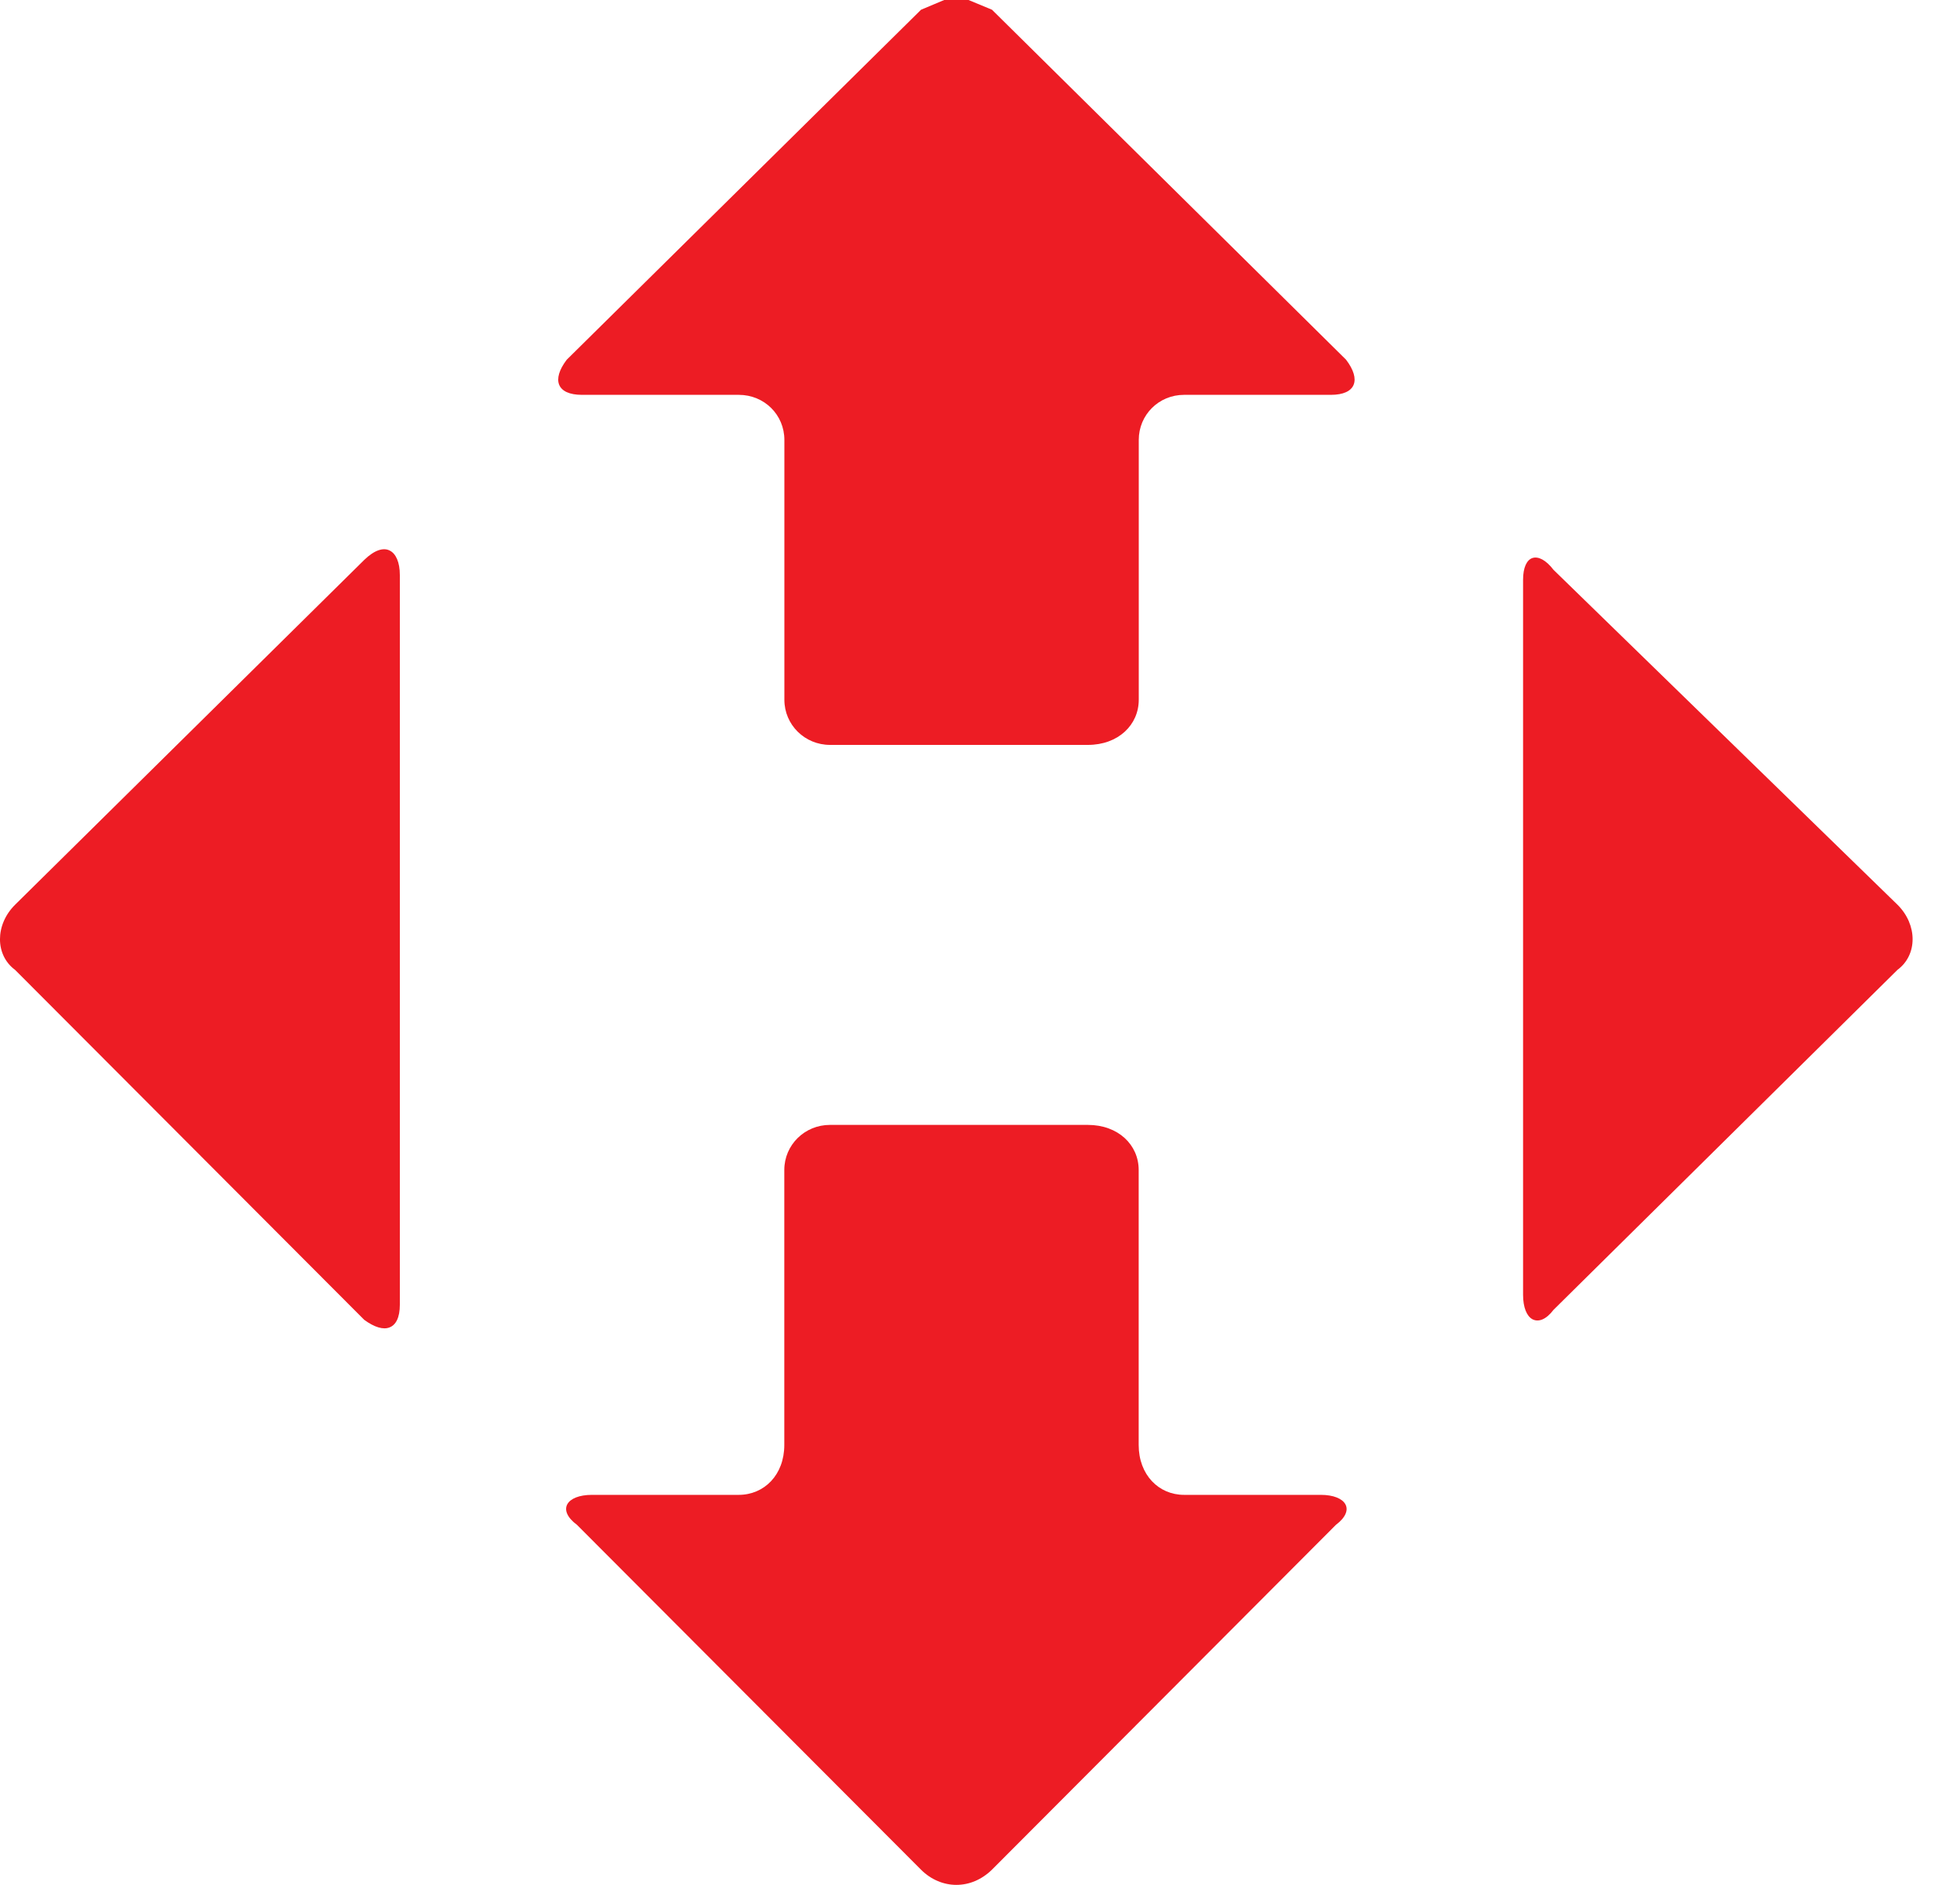 <svg width="26" height="25" viewBox="0 0 26 25" fill="none" xmlns="http://www.w3.org/2000/svg">
    <path fill-rule="evenodd" clip-rule="evenodd"
          d="M20.329 7.401C20.406 7.377 20.507 7.426 20.608 7.558C20.608 7.558 20.608 7.558 25.171 12C25.438 12.265 25.438 12.666 25.171 12.863C25.171 12.863 25.171 12.863 20.608 17.373C20.507 17.506 20.406 17.538 20.329 17.498C20.253 17.458 20.204 17.341 20.204 17.173V7.691C20.204 7.526 20.253 7.426 20.329 7.401Z"
          fill="#ED1C24"/>
    <path fill-rule="evenodd" clip-rule="evenodd"
          d="M12.525 0H12.848L13.159 0.129C13.159 0.129 13.159 0.129 17.856 4.771C18.058 5.036 17.989 5.237 17.654 5.237C17.654 5.237 17.654 5.237 15.707 5.237C15.372 5.237 15.106 5.502 15.106 5.835C15.106 5.835 15.106 5.835 15.106 9.281C15.106 9.614 14.835 9.88 14.431 9.88C14.431 9.88 14.431 9.88 11.011 9.88C10.676 9.88 10.405 9.614 10.405 9.281C10.405 9.281 10.405 9.281 10.405 5.835C10.405 5.502 10.139 5.237 9.8 5.237H7.72C7.385 5.237 7.316 5.036 7.518 4.771C7.518 4.771 7.518 4.771 12.218 0.129L12.525 0Z"
          fill="#ED1C24"/>
    <path fill-rule="evenodd" clip-rule="evenodd"
          d="M5.167 7.301C5.252 7.341 5.304 7.458 5.304 7.627V17.305C5.304 17.474 5.252 17.574 5.167 17.606C5.086 17.639 4.969 17.606 4.832 17.506C4.832 17.506 4.832 17.506 0.2 12.864C-0.067 12.667 -0.067 12.265 0.2 12C0.2 12 0.2 12 4.832 7.426C4.969 7.293 5.086 7.261 5.167 7.301Z"
          fill="#ED1C24"/>
    <path fill-rule="evenodd" clip-rule="evenodd"
          d="M11.01 14.92C11.01 14.92 11.01 14.92 14.43 14.92C14.834 14.92 15.105 15.185 15.105 15.518C15.105 15.518 15.105 15.518 15.105 19.165C15.105 19.562 15.371 19.827 15.707 19.827H17.52C17.855 19.827 17.988 20.024 17.721 20.225C17.721 20.225 17.721 20.225 13.158 24.799C13.021 24.932 12.856 25 12.686 25C12.52 25 12.351 24.932 12.218 24.799C12.218 24.799 12.218 24.799 7.654 20.225C7.384 20.024 7.517 19.827 7.852 19.827C7.852 19.827 7.852 19.827 9.799 19.827C10.138 19.827 10.404 19.562 10.404 19.165C10.404 19.165 10.404 19.165 10.404 15.518C10.404 15.185 10.675 14.92 11.01 14.92Z"
          fill="#ED1C24"/>
</svg>